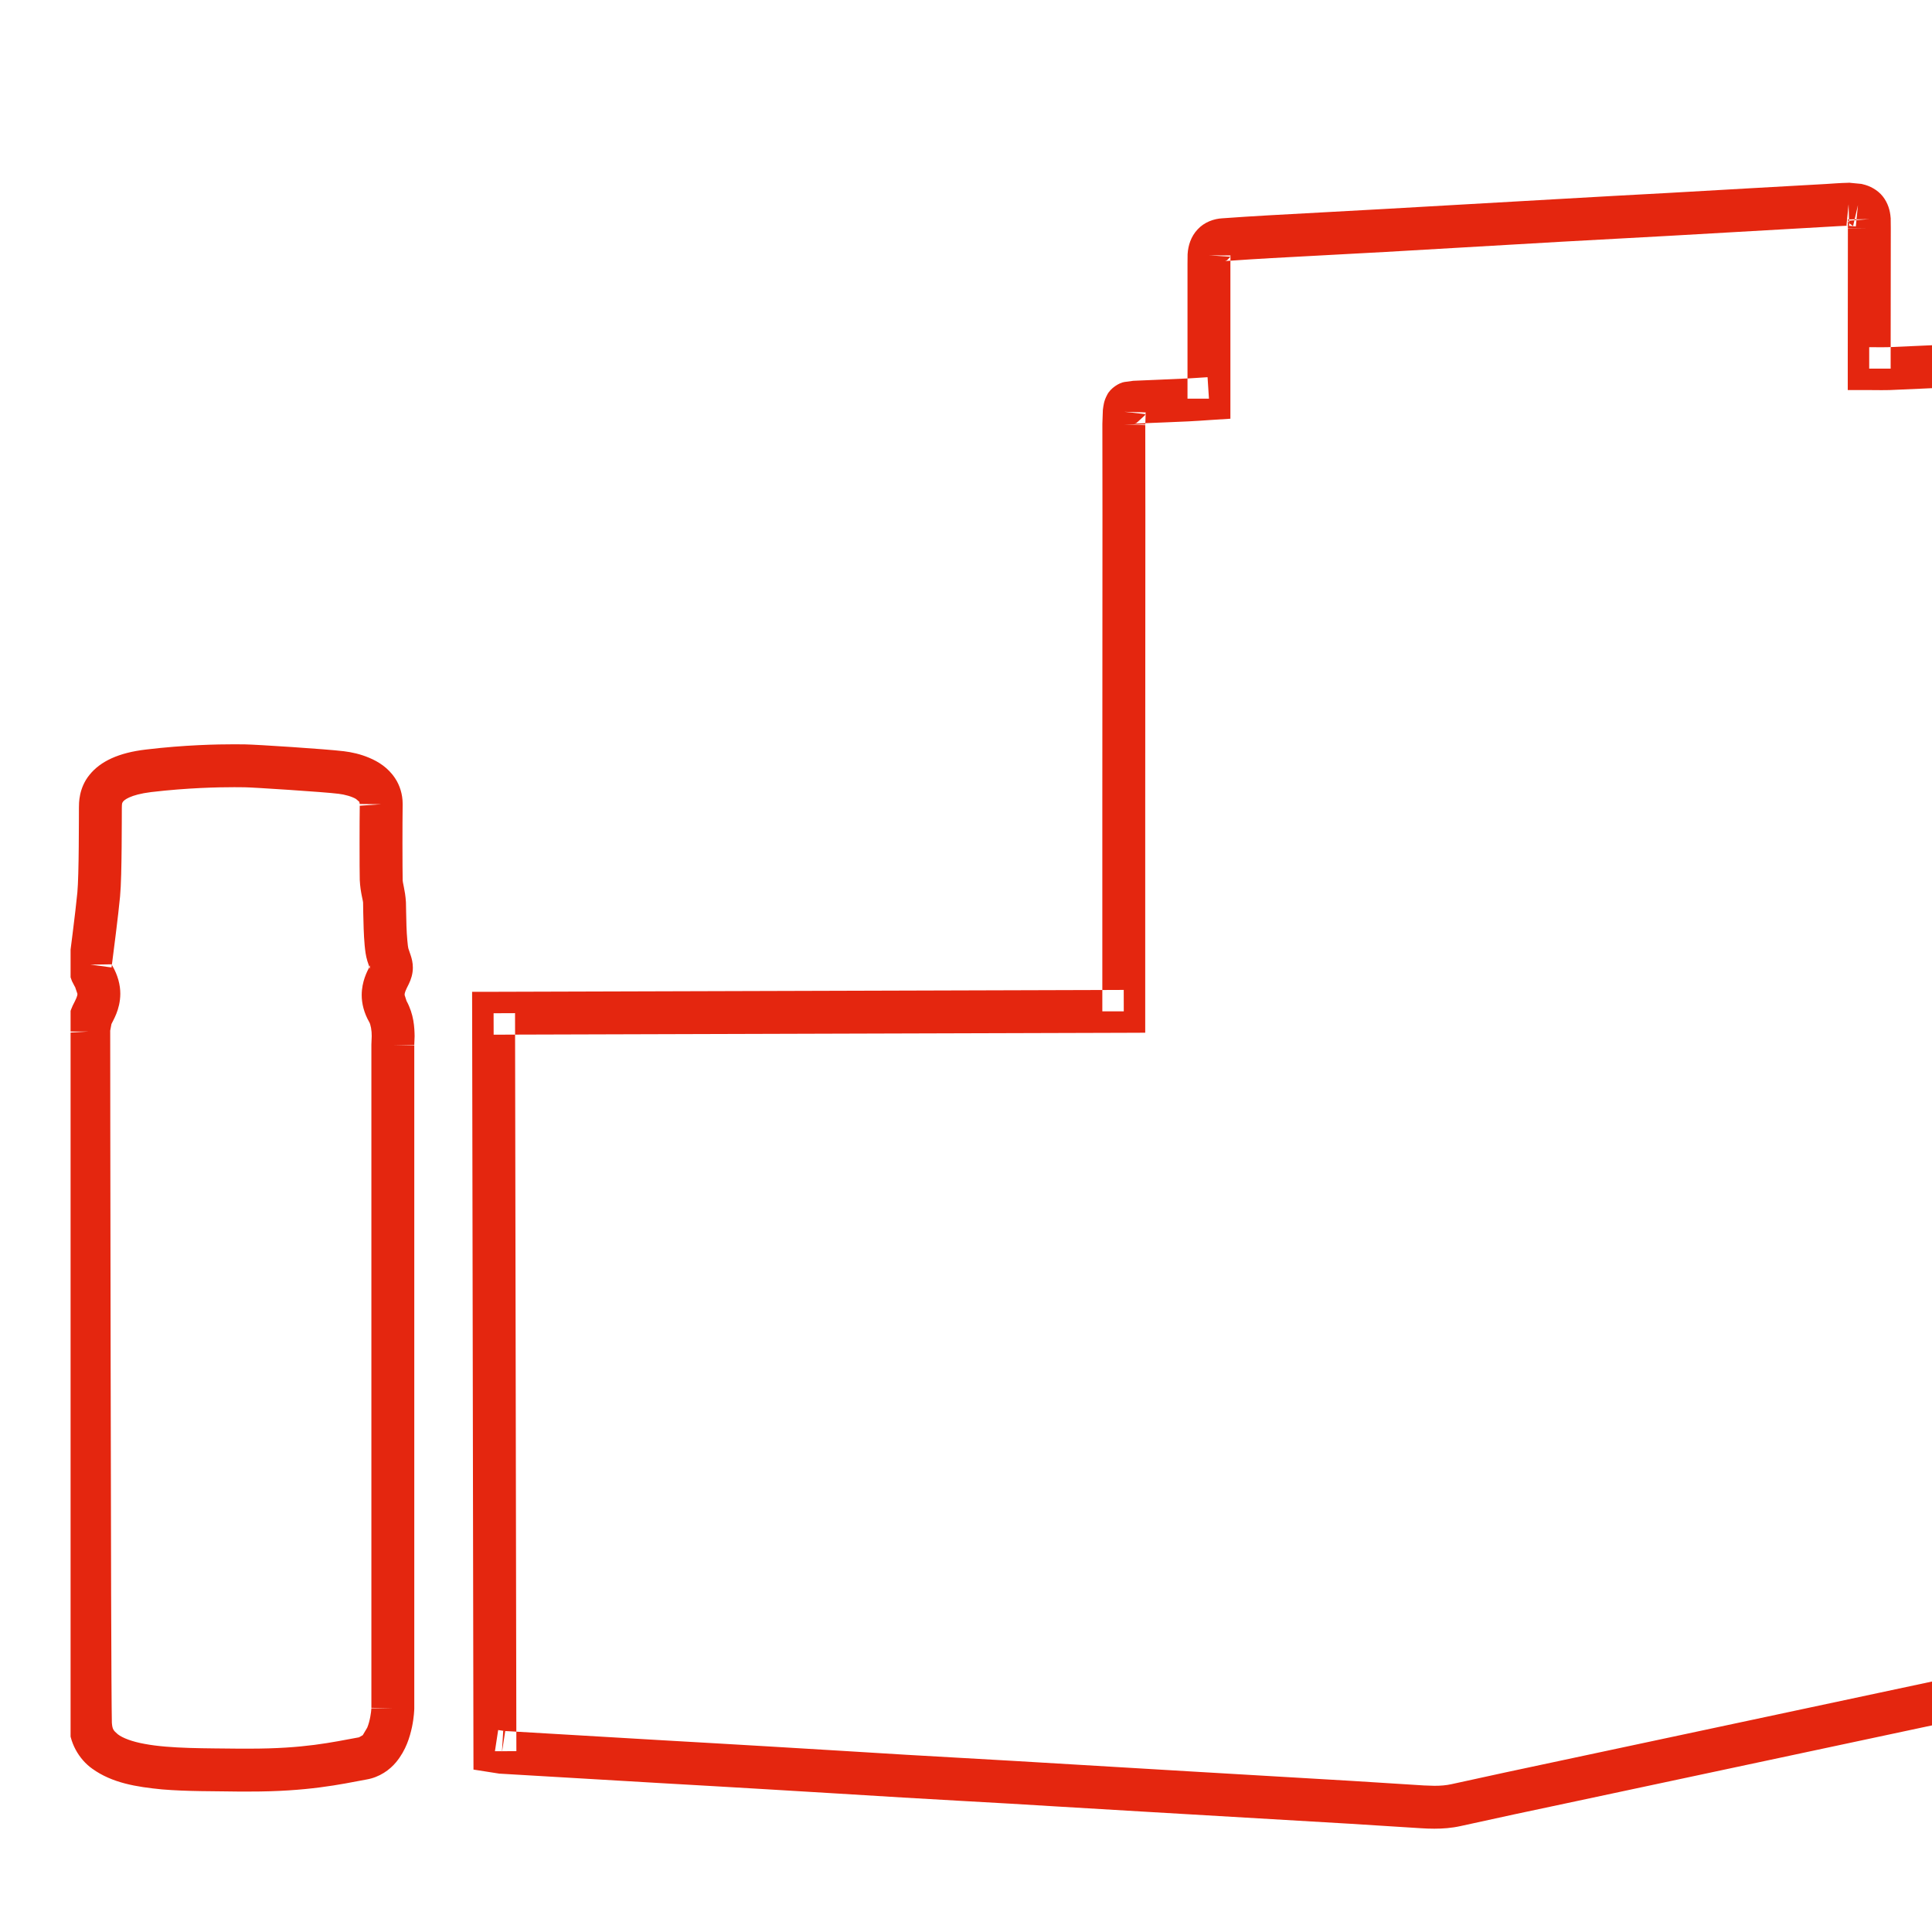 <?xml version="1.0" encoding="UTF-8" standalone="no"?>
<!DOCTYPE svg PUBLIC "-//W3C//DTD SVG 1.1//EN" "http://www.w3.org/Graphics/SVG/1.1/DTD/svg11.dtd">
<svg width="100%" height="100%" viewBox="0 0 60 60" version="1.1" xmlns="http://www.w3.org/2000/svg" xmlns:xlink="http://www.w3.org/1999/xlink" xml:space="preserve" xmlns:serif="http://www.serif.com/" style="fill-rule:evenodd;clip-rule:evenodd;stroke-linejoin:round;stroke-miterlimit:2;">
    <g transform="matrix(1,0,0,1,-4614,-2049)">
        <g id="Artboard2" transform="matrix(0.583,0,0,0.583,1926.23,855.408)">
            <rect x="4614" y="2049" width="103" height="103" style="fill:none;"/>
            <clipPath id="_clip1">
                <rect x="4614" y="2049" width="103" height="103"/>
            </clipPath>
            <g clip-path="url(#_clip1)">
                <g transform="matrix(0.457,0,0,0.457,4926.7,1370.82)">
                    <path d="M-459.282,1677.69L-459.288,1679.69L-461.238,1680.12C-462.338,1680.37 -463.41,1680.62 -464.51,1680.85C-479.599,1684.07 -494.682,1687.28 -509.76,1690.49C-513.921,1691.37 -518.071,1692.25 -522.204,1693.17C-523.277,1693.41 -524.31,1693.48 -525.282,1693.48C-525.804,1693.48 -526.299,1693.46 -526.782,1693.43C-529.599,1693.26 -532.393,1693.07 -535.177,1692.9C-541.477,1692.53 -547.777,1692.16 -554.088,1691.79C-555.796,1691.69 -557.504,1691.59 -559.213,1691.49L-569.463,1690.88C-571.171,1690.77 -572.879,1690.67 -574.588,1690.57C-578.782,1690.33 -582.988,1690.1 -587.199,1689.85C-592.538,1689.53 -597.871,1689.19 -603.204,1688.88C-607.327,1688.63 -611.466,1688.4 -615.604,1688.16C-621.777,1687.8 -627.943,1687.44 -634.116,1687.07L-634.232,1687.07L-634.349,1687.05L-637.282,1686.59L-637.288,1684.45C-637.338,1655.81 -637.388,1627.19 -637.438,1598.43L-637.443,1595.93L-634.943,1595.93L-563.982,1595.72L-563.982,1573.55C-563.977,1562.48 -563.971,1551.39 -563.966,1540.32C-563.966,1536.82 -563.977,1533.31 -563.977,1529.8L-563.977,1529.72L-563.921,1528.15L-563.91,1528.03C-563.843,1527.59 -563.816,1527.08 -563.416,1526.34C-563.027,1525.56 -562.016,1524.94 -561.41,1524.85L-560.382,1524.71C-558.299,1524.62 -556.232,1524.54 -554.177,1524.44L-554.054,1524.44L-554.054,1511.12L-554.043,1509.98L-554.038,1509.9C-553.977,1508.97 -553.671,1507.91 -552.882,1507.07C-552.099,1506.21 -550.971,1505.82 -550.004,1505.77C-548.193,1505.64 -546.382,1505.52 -544.566,1505.42C-540.127,1505.17 -535.688,1504.94 -531.26,1504.69C-524.432,1504.31 -517.593,1503.9 -510.754,1503.52C-506.543,1503.27 -502.343,1503.05 -498.149,1502.82C-491.977,1502.46 -485.81,1502.12 -479.638,1501.77C-478.843,1501.72 -477.982,1501.65 -477.066,1501.63L-476.904,1501.62L-476.749,1501.64L-475.499,1501.76L-475.343,1501.8C-474.527,1501.98 -473.621,1502.45 -473.016,1503.21C-472.404,1503.98 -472.154,1504.88 -472.099,1505.67L-472.088,1505.74L-472.088,1505.83L-472.077,1506.93L-472.092,1520.78L-472.421,1520.79L-473.132,1520.8C-473.56,1520.8 -474.043,1520.79 -474.593,1520.79L-474.593,1523.29L-472.093,1523.29L-472.093,1522.12L-472.092,1520.78C-469.345,1520.66 -466.588,1520.53 -463.821,1520.41L-463.438,1520.4C-463.121,1520.41 -462.732,1520.41 -462.154,1520.6C-461.577,1520.77 -460.877,1521.32 -460.577,1521.85L-460.182,1522.75L-460.004,1523.59L-459.988,1523.71L-459.977,1523.84L-459.899,1525.21L-459.899,1525.27C-459.943,1548.42 -459.993,1571.58 -460.043,1594.73L-460.049,1595.85L-460.048,1596.37L-459.121,1596.7L-459.127,1598.47C-459.164,1618.27 -459.205,1638.05 -459.244,1657.86L-459.282,1677.69ZM-464.721,1524.13L-464.96,1524.22C-464.953,1524.26 -464.928,1524.31 -464.888,1524.38L-464.943,1524.39L-464.956,1524.31L-464.961,1524.22L-464.988,1524.13L-464.977,1524.18L-464.956,1524.31L-464.899,1525.31L-464.899,1525.46C-467.328,1525.57 -469.768,1525.69 -472.227,1525.79L-473.132,1525.8C-473.632,1525.8 -474.104,1525.79 -474.593,1525.79L-477.093,1525.79L-477.093,1522.12L-477.077,1506.96L-477.08,1506.63L-477.083,1506.63L-477.08,1506.63L-477.086,1506.04L-477.088,1506.03L-477.086,1506.03L-477.088,1505.9L-476.947,1505.9L-476.999,1504.13L-477.243,1506.61L-477.083,1506.63C-477.789,1506.65 -478.548,1506.71 -479.354,1506.75C-485.521,1507.1 -491.693,1507.46 -497.866,1507.81C-502.071,1508.04 -506.277,1508.27 -510.471,1508.5C-517.304,1508.89 -524.138,1509.3 -530.977,1509.69C-535.421,1509.94 -539.86,1510.16 -544.288,1510.41C-545.881,1510.5 -547.466,1510.6 -549.05,1510.71L-549.054,1511.14L-549.054,1529.13L-551.393,1529.28C-552.288,1529.34 -553.093,1529.4 -553.949,1529.44C-555.632,1529.52 -557.304,1529.58 -558.969,1529.65L-558.977,1529.88C-558.976,1533.35 -558.966,1536.83 -558.966,1540.32C-558.971,1551.4 -558.977,1562.48 -558.982,1573.56L-558.982,1600.7L-561.471,1600.71L-632.433,1600.92C-632.386,1628.08 -632.339,1655.12 -632.287,1682.17C-626.63,1682.51 -620.972,1682.84 -615.31,1683.17C-611.182,1683.41 -607.043,1683.64 -602.904,1683.89C-597.566,1684.2 -592.227,1684.54 -586.899,1684.86C-582.71,1685.11 -578.504,1685.33 -574.293,1685.58C-567.454,1685.99 -560.627,1686.4 -553.793,1686.8C-547.488,1687.18 -541.188,1687.53 -534.882,1687.91C-532.066,1688.08 -529.266,1688.27 -526.482,1688.44L-525.282,1688.48C-524.566,1688.48 -523.904,1688.43 -523.282,1688.29C-519.121,1687.37 -514.96,1686.48 -510.804,1685.6C-495.721,1682.38 -480.638,1679.18 -465.554,1675.96C-465.133,1675.87 -464.709,1675.78 -464.278,1675.68C-464.231,1650.48 -464.178,1625.36 -464.13,1600.22L-465.043,1599.89L-465.043,1598.13C-465.043,1597.37 -465.049,1596.62 -465.049,1595.85L-465.043,1594.72C-464.993,1571.63 -464.944,1548.55 -464.899,1525.46C-464.469,1525.44 -464.039,1525.43 -463.61,1525.41L-463.438,1525.4L-463.432,1525.4L-463.424,1525.32L-462.399,1525.26L-463.418,1525.26L-463.312,1524.13L-462.471,1523.99L-463.304,1524.04L-463.312,1524.13L-463.418,1525.26L-463.424,1525.32L-463.432,1525.4L-463.656,1525.34L-463.424,1525.32L-463.418,1525.26L-463.911,1525.26L-464.027,1525.22L-463.485,1524.16L-463.312,1524.13L-463.304,1524.04L-463.277,1523.75L-463.431,1524.05L-463.434,1524.05L-463.488,1524.16L-464.027,1525.22C-464.425,1525.04 -464.749,1524.63 -464.888,1524.38L-463.488,1524.16L-463.434,1524.05L-464.721,1524.13ZM-633.67,1682.09L-634.404,1681.98L-634.782,1684.45L-633.958,1684.45L-633.816,1682.08L-633.67,1682.09L-633.582,1682.1L-633.945,1684.45L-633.958,1684.45L-633.966,1684.58L-633.945,1684.45L-632.282,1684.44L-632.287,1682.17L-633.67,1682.09ZM-650.538,1574.04L-650.538,1574.03L-650.538,1574.03L-650.599,1573.78L-650.966,1573.46C-651.411,1573.18 -652.294,1572.93 -652.999,1572.85C-654.611,1572.64 -663.183,1572.09 -663.949,1572.09C-664.194,1572.09 -664.594,1572.08 -665.155,1572.08C-667.027,1572.08 -670.616,1572.15 -674.855,1572.65C-677.355,1572.96 -678.027,1573.61 -678.133,1573.77C-678.249,1573.94 -678.261,1573.95 -678.272,1574.49C-678.277,1574.93 -678.272,1576.94 -678.294,1579.08C-678.316,1581.24 -678.355,1583.5 -678.477,1584.81C-678.665,1586.85 -679.273,1591.58 -679.433,1592.8L-679.377,1592.89C-678.744,1593.98 -678.444,1595.13 -678.449,1596.16C-678.455,1598.04 -679.344,1599.34 -679.483,1599.69L-679.627,1600.46L-679.627,1600.55C-679.627,1600.56 -679.622,1605.24 -679.616,1612.35C-679.605,1619.45 -679.594,1629 -679.577,1638.71C-679.549,1658.14 -679.499,1678.35 -679.433,1681.14C-679.372,1681.88 -679.266,1682.03 -678.733,1682.48C-678.194,1682.9 -677.072,1683.34 -675.594,1683.6C-672.627,1684.16 -668.422,1684.1 -664.661,1684.15L-663.383,1684.15C-657.005,1684.15 -653.861,1683.42 -650.627,1682.83L-650.188,1682.58L-649.666,1681.7C-649.338,1680.91 -649.205,1679.85 -649.188,1679.5L-649.183,1679.39L-649.183,1602.08L-649.144,1601.1C-649.133,1600.48 -649.266,1599.71 -649.444,1599.44C-650.038,1598.4 -650.316,1597.29 -650.311,1596.3C-650.306,1594.73 -649.683,1593.57 -649.416,1593.04L-649.649,1592.35C-649.849,1591.69 -649.899,1591.16 -649.966,1590.53C-650.022,1589.9 -650.061,1589.23 -650.083,1588.57C-650.133,1587.27 -650.138,1586 -650.149,1585.63C-650.111,1585.38 -650.466,1584.42 -650.538,1582.89C-650.555,1582.29 -650.561,1580.54 -650.561,1578.6C-650.561,1576.97 -650.555,1575.24 -650.538,1574.04L-650.538,1574.04L-650.533,1574.24L-648.038,1574.07L-650.538,1574.04ZM-649.183,1679.39L-649.183,1679.44L-646.683,1679.44L-649.183,1679.39ZM-632.433,1600.92L-632.438,1598.42L-634.938,1598.43L-634.932,1600.93L-632.433,1600.92ZM-464.13,1600.22L-462.471,1600.82L-461.627,1598.46L-464.127,1598.45L-464.13,1600.22ZM-682.127,1600.56L-684.625,1600.56L-684.622,1600.7L-682.127,1600.56ZM-563.982,1595.72L-563.982,1598.21L-561.482,1598.21L-561.488,1595.71L-563.982,1595.72ZM-460.048,1596.37L-461.699,1595.78L-462.543,1598.13L-460.043,1598.13C-460.043,1597.53 -460.047,1596.95 -460.048,1596.37ZM-683.701,1595.4L-683.683,1595.43L-683.677,1595.43L-683.701,1595.4L-683.715,1595.38L-683.716,1595.38L-683.701,1595.4ZM-680.083,1593.01L-679.472,1593.09C-679.471,1593.08 -679.457,1592.98 -679.433,1592.8L-679.447,1592.77L-679.449,1592.73L-679.472,1592.73L-679.447,1592.77L-679.444,1592.84L-679.449,1592.81L-680.083,1593.01ZM-644.878,1590.86L-644.883,1590.84L-644.877,1590.86L-644.878,1590.86ZM-644.183,1602.11L-646.683,1602.11L-644.183,1602.16L-644.183,1679.49C-644.188,1679.59 -644.205,1680.46 -644.449,1681.63C-644.705,1682.8 -645.138,1684.31 -646.288,1685.71C-647.049,1686.64 -648.244,1687.48 -649.716,1687.74C-652.816,1688.32 -656.638,1689.16 -663.383,1689.15L-664.733,1689.15C-667.466,1689.1 -670.616,1689.15 -673.588,1688.9C-676.561,1688.61 -679.394,1688.16 -681.716,1686.49C-683.272,1685.39 -684.427,1683.41 -684.433,1681.25C-684.566,1675.4 -684.627,1600.68 -684.627,1600.56L-684.625,1600.56L-684.627,1600.46C-684.611,1599.98 -684.616,1598.87 -683.994,1597.53C-683.572,1596.71 -683.438,1596.41 -683.449,1596.16L-683.716,1595.38L-683.715,1595.38L-683.772,1595.29L-684.088,1594.68C-684.311,1594.15 -684.444,1593.5 -684.449,1592.8L-681.949,1592.76L-680.109,1593L-680.144,1593.03L-680.083,1593.01L-679.449,1592.81L-679.487,1592.73L-679.472,1592.73L-679.527,1592.64L-679.487,1592.73L-679.675,1592.73L-680.109,1593L-680.083,1593.01L-680.144,1593.03L-680.109,1593L-679.675,1592.73L-684.449,1592.8L-684.455,1592.62L-684.427,1592.44C-684.427,1592.43 -683.649,1586.47 -683.455,1584.35C-683.366,1583.44 -683.311,1581.12 -683.294,1579.03C-683.272,1576.9 -683.277,1574.96 -683.272,1574.43C-683.266,1573.99 -683.311,1572.2 -682.038,1570.64C-680.766,1569.06 -678.633,1568.06 -675.449,1567.69C-670.933,1567.15 -667.149,1567.08 -665.155,1567.08C-664.561,1567.08 -664.127,1567.09 -663.894,1567.09C-662.583,1567.11 -654.527,1567.63 -652.377,1567.89C-651.499,1568 -650.477,1568.21 -649.422,1568.66C-648.377,1569.1 -647.233,1569.8 -646.411,1571.05C-645.871,1571.86 -645.539,1572.92 -645.538,1574L-645.538,1574L-645.538,1574.03L-645.538,1574L-645.544,1573.89L-645.538,1574.06L-645.538,1574.1C-645.555,1575.26 -645.561,1576.98 -645.561,1578.6C-645.561,1580.51 -645.549,1582.31 -645.538,1582.78C-645.572,1583.21 -645.244,1584.01 -645.155,1585.49C-645.138,1585.98 -645.133,1587.09 -645.094,1588.26C-645.061,1589.39 -644.933,1590.7 -644.878,1590.86L-644.588,1591.72C-644.483,1592.04 -644.349,1592.52 -644.349,1593.11C-644.344,1593.82 -644.566,1594.5 -644.816,1595.01C-645.199,1595.76 -645.322,1596.06 -645.311,1596.3L-645.083,1597C-644.222,1598.58 -644.161,1600.09 -644.144,1601.1L-644.183,1602.09L-644.183,1602.11ZM-558.977,1529.88L-558.977,1529.8L-561.477,1529.8L-558.977,1529.88L-558.977,1529.88ZM-560.154,1529.7C-559.76,1529.69 -559.365,1529.67 -558.969,1529.65L-558.931,1528.53L-558.921,1528.46L-558.929,1528.46L-558.927,1528.4L-559.354,1528.38L-559.932,1528.28L-559.369,1528.55L-558.973,1528.6L-559.021,1528.73L-559.369,1528.55L-559.74,1528.37L-559.743,1528.37L-559.371,1528.55L-559.369,1528.55L-559.021,1528.73L-559.371,1528.55L-559.743,1528.37L-560.521,1528.35L-560.49,1528.42L-559.371,1528.55L-559.021,1528.73L-560.016,1529.64L-560.49,1528.42L-560.521,1528.35L-561.427,1528.32L-560.49,1528.42L-560.016,1529.64L-560.277,1529.72L-560.154,1529.7ZM-559.354,1528.38L-558.921,1528.46L-558.93,1528.49L-558.931,1528.53L-558.943,1528.6L-558.973,1528.6L-558.93,1528.49L-558.929,1528.46L-559.354,1528.38L-559.74,1528.37L-559.932,1528.28L-559.354,1528.38ZM-554.054,1524.44L-554.054,1526.79L-551.554,1526.79L-551.716,1524.29C-552.603,1524.35 -553.351,1524.4 -554.054,1524.44ZM-463.911,1525.26L-463.656,1525.34L-464.893,1525.41L-464.899,1525.31L-464.899,1525.25L-463.911,1525.26ZM-463.304,1524.04L-463.431,1524.05L-463.485,1524.16L-464.027,1525.22L-463.488,1524.16L-463.485,1524.16L-463.431,1524.05L-463.277,1523.75L-463.304,1524.04ZM-464.055,1523.87L-464.723,1524.13L-464.966,1524.14L-464.961,1524.22L-464.96,1524.22L-464.723,1524.13L-464.055,1523.87L-464.027,1523.86L-464.721,1524.13L-464.723,1524.13L-464.96,1524.22L-464.721,1524.13L-464.027,1523.86L-464.055,1523.87ZM-549.05,1510.71L-549.045,1510.22L-549.038,1510.18L-549.044,1510.17L-549.043,1510.1L-549.414,1510.1L-549.449,1510.09L-549.176,1510.24L-549.07,1510.25L-549.088,1510.29L-549.176,1510.24L-549.436,1510.1L-549.449,1510.09L-549.954,1509.82L-549.837,1510.02L-549.787,1510.2L-549.733,1510.2L-549.46,1510.67L-549.733,1510.2L-549.794,1510.1L-549.794,1510.1L-549.837,1510.02L-549.838,1510.02L-549.733,1510.2L-549.176,1510.24L-549.088,1510.29L-549.46,1510.67L-549.632,1510.74L-549.787,1510.2L-549.817,1510.1L-551.543,1510.08L-549.787,1510.2L-549.632,1510.74L-549.666,1510.75L-549.649,1510.75L-549.05,1510.71ZM-549.838,1510.02L-549.837,1510.02L-549.733,1510.2L-549.733,1510.2L-549.46,1510.67L-549.733,1510.2L-549.794,1510.1L-549.817,1510.1L-549.837,1510.02L-549.954,1509.82L-549.436,1510.1L-549.794,1510.1L-549.838,1510.02ZM-549.414,1510.1L-549.038,1510.18L-549.044,1510.19L-549.045,1510.22L-549.049,1510.25L-549.07,1510.25L-549.044,1510.19L-549.044,1510.17L-549.414,1510.1L-549.436,1510.1L-549.449,1510.09L-549.414,1510.1ZM-474.571,1506.93L-477.077,1506.93L-477.077,1506.96L-477.077,1506.96L-474.571,1506.93ZM-477.079,1506.06L-477.086,1506.04L-477.086,1506.03L-476.945,1506L-476.727,1505.96L-476.546,1505.89L-476.268,1505.8L-476.276,1505.83L-476.353,1505.89L-476.546,1505.89L-476.727,1505.96L-476.945,1506L-476.944,1506.04L-476.988,1506.05L-477.079,1506.06L-477.071,1506.08L-476.988,1506.05L-476.944,1506.04L-476.727,1505.96C-476.727,1505.96 -476.944,1506.04 -476.944,1506.04L-476.943,1506.05L-476.988,1506.05L-477.071,1506.08L-476.936,1506.31L-476.927,1506.62C-476.978,1506.62 -477.029,1506.62 -477.08,1506.63L-477.08,1506.63L-476.154,1506.72L-476.08,1505.98L-474.588,1505.87L-476.071,1505.89L-476.08,1505.98L-476.315,1506L-476.471,1506.67L-476.316,1506L-476.315,1506L-476.29,1505.89L-476.071,1505.89L-475.904,1504.23L-476.268,1505.8L-476.546,1505.89L-476.947,1505.9L-476.945,1506L-477.086,1506.03L-477.088,1506.03L-477.086,1506.04L-477.086,1506.04L-477.082,1506.06L-477.079,1506.06ZM-476.502,1506.01L-476.316,1506L-476.291,1505.89L-476.352,1505.89L-476.502,1506.01L-476.916,1506.35L-476.504,1506.01L-476.502,1506.01L-476.352,1505.89L-476.353,1505.89L-476.504,1506.01L-476.916,1506.35L-476.936,1506.31L-476.943,1506.05L-476.504,1506.01L-476.353,1505.89L-476.276,1505.83L-476.29,1505.89L-476.291,1505.89L-476.316,1506L-476.471,1506.67L-476.916,1506.35L-476.502,1506.01ZM-476.727,1505.96L-476.944,1506.04L-476.727,1505.96L-476.727,1505.96ZM-461.782,1677.68L-462.327,1675.24C-463,1675.39 -463.647,1675.54 -464.278,1675.68L-464.282,1677.68L-461.782,1677.68ZM-649.316,1592.84L-649.305,1592.81L-649.327,1592.86C-649.348,1592.91 -649.378,1592.97 -649.416,1593.04L-649.355,1593.23L-649.333,1593.3L-649.349,1593.11L-649.316,1592.84Z" style="fill:rgb(228,38,15);fill-rule:nonzero;"/>
                </g>
            </g>
        </g>
    </g>
</svg>
